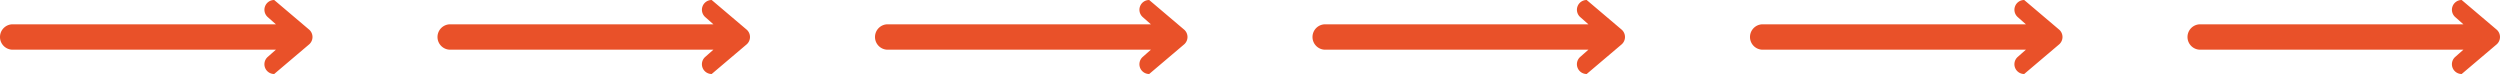 <svg xmlns="http://www.w3.org/2000/svg" viewBox="0 0 2000 59.2"><g id="Ebene_2" data-name="Ebene 2"><g id="Ebene_1-2" data-name="Ebene 1"><path d="M219.35,0h0a7.81,7.81,0,0,0-5.18,13.65l6.54,5.79H10.16A10.16,10.16,0,0,0,0,29.6H0A10.16,10.16,0,0,0,10.16,39.76H220.71l-6.54,5.78a7.81,7.81,0,0,0,5.18,13.66h0l27.89-23.64a7.82,7.82,0,0,0,0-11.92Z" style="fill:#e95129"/><path d="M569.35,0h0a7.81,7.81,0,0,0-5.18,13.65l6.54,5.79H360.16A10.16,10.16,0,0,0,350,29.6h0a10.16,10.16,0,0,0,10.16,10.16H570.71l-6.54,5.78a7.81,7.81,0,0,0,5.18,13.66h0l27.89-23.64a7.82,7.82,0,0,0,0-11.92Z" style="fill:#e95129"/><path d="M919.35,0h0a7.81,7.81,0,0,0-5.18,13.65l6.54,5.79H710.16A10.16,10.16,0,0,0,700,29.6h0a10.16,10.16,0,0,0,10.16,10.16H920.71l-6.54,5.78a7.81,7.81,0,0,0,5.18,13.66h0l27.89-23.64a7.82,7.82,0,0,0,0-11.92Z" style="fill:#e95129"/><path d="M1269.35,0h0a7.81,7.81,0,0,0-5.18,13.65l6.54,5.79H1060.16A10.16,10.16,0,0,0,1050,29.6h0a10.16,10.16,0,0,0,10.16,10.16h210.55l-6.54,5.78a7.81,7.81,0,0,0,5.18,13.66h0l27.89-23.64a7.82,7.82,0,0,0,0-11.92Z" style="fill:#e95129"/><path d="M1619.35,0h0a7.81,7.81,0,0,0-5.18,13.65l6.54,5.79H1410.16A10.16,10.16,0,0,0,1400,29.6h0a10.16,10.16,0,0,0,10.16,10.16h210.55l-6.54,5.78a7.81,7.81,0,0,0,5.18,13.66h0l27.89-23.64a7.82,7.82,0,0,0,0-11.92Z" style="fill:#e95129"/><path d="M1969.35,0h0a7.81,7.81,0,0,0-5.18,13.65l6.54,5.79H1760.16A10.16,10.16,0,0,0,1750,29.6h0a10.16,10.16,0,0,0,10.16,10.16h210.55l-6.54,5.78a7.81,7.81,0,0,0,5.18,13.66h0l27.89-23.64a7.82,7.82,0,0,0,0-11.92Z" style="fill:#e95129"/></g></g></svg>